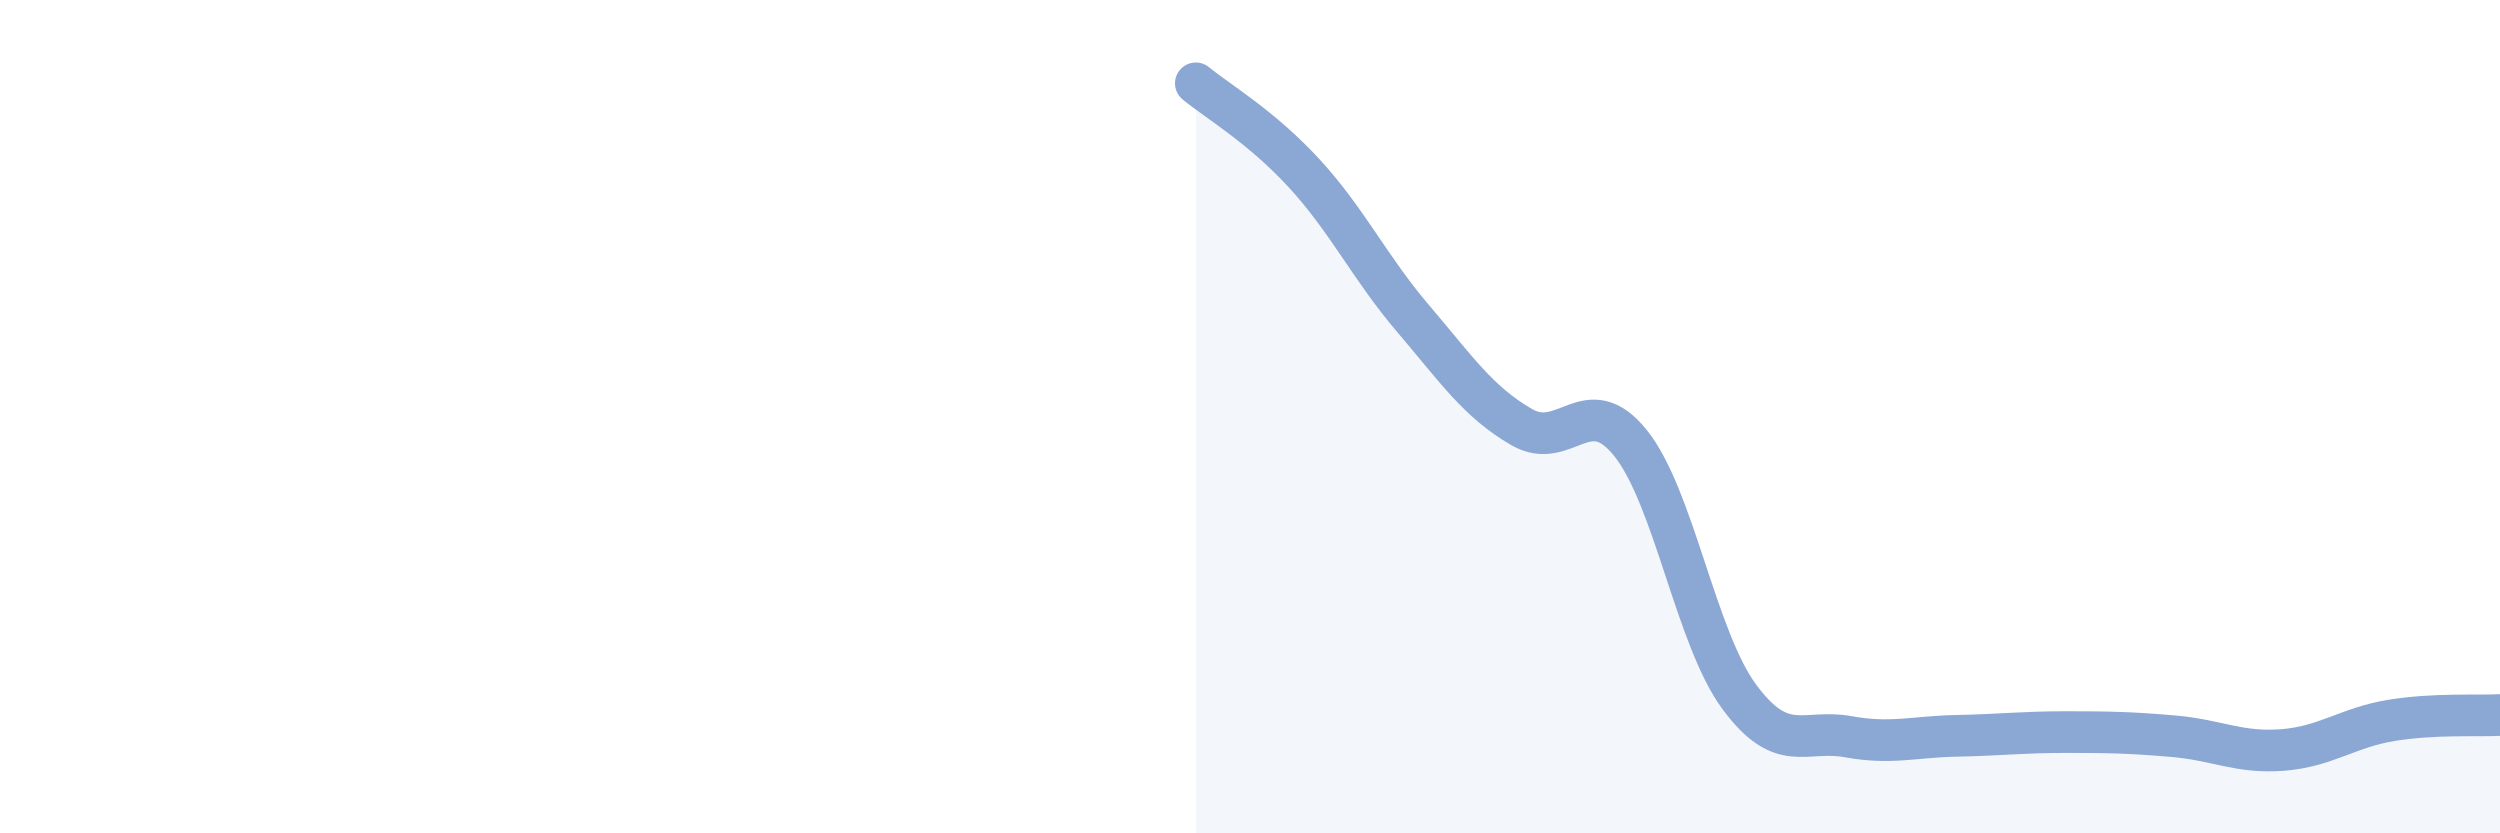 
    <svg width="60" height="20" viewBox="0 0 60 20" xmlns="http://www.w3.org/2000/svg">
      <path
        d="M 28.7,2 C 29.22,2.43 30.26,3.03 31.3,4.16 C 32.34,5.29 32.87,6.42 33.91,7.64 C 34.95,8.86 35.48,9.65 36.52,10.25 C 37.56,10.85 38.09,9.34 39.13,10.63 C 40.17,11.92 40.7,15.31 41.74,16.72 C 42.78,18.13 43.31,17.49 44.35,17.68 C 45.39,17.87 45.92,17.68 46.96,17.66 C 48,17.64 48.53,17.57 49.57,17.57 C 50.61,17.57 51.13,17.58 52.17,17.67 C 53.21,17.76 53.74,18.08 54.78,18 C 55.82,17.92 56.35,17.46 57.39,17.29 C 58.43,17.12 59.48,17.19 60,17.16L60 20L28.7 20Z"
        fill="#8ba7d3"
        opacity="0.1"
        stroke-linecap="round"
        stroke-linejoin="round"
      />
      <path
        d="M 28.7,2 C 29.22,2.43 30.26,3.03 31.3,4.16 C 32.34,5.29 32.87,6.42 33.91,7.64 C 34.95,8.86 35.48,9.65 36.52,10.25 C 37.56,10.85 38.09,9.34 39.13,10.63 C 40.17,11.92 40.7,15.31 41.74,16.72 C 42.78,18.13 43.31,17.49 44.35,17.68 C 45.39,17.87 45.92,17.68 46.96,17.66 C 48,17.64 48.53,17.57 49.57,17.57 C 50.61,17.57 51.13,17.58 52.17,17.67 C 53.21,17.76 53.74,18.08 54.78,18 C 55.82,17.92 56.35,17.46 57.39,17.29 C 58.43,17.12 59.48,17.19 60,17.16"
        stroke="#8ba7d3"
        stroke-width="1"
        fill="none"
        stroke-linecap="round"
        stroke-linejoin="round"
      />
    </svg>
  